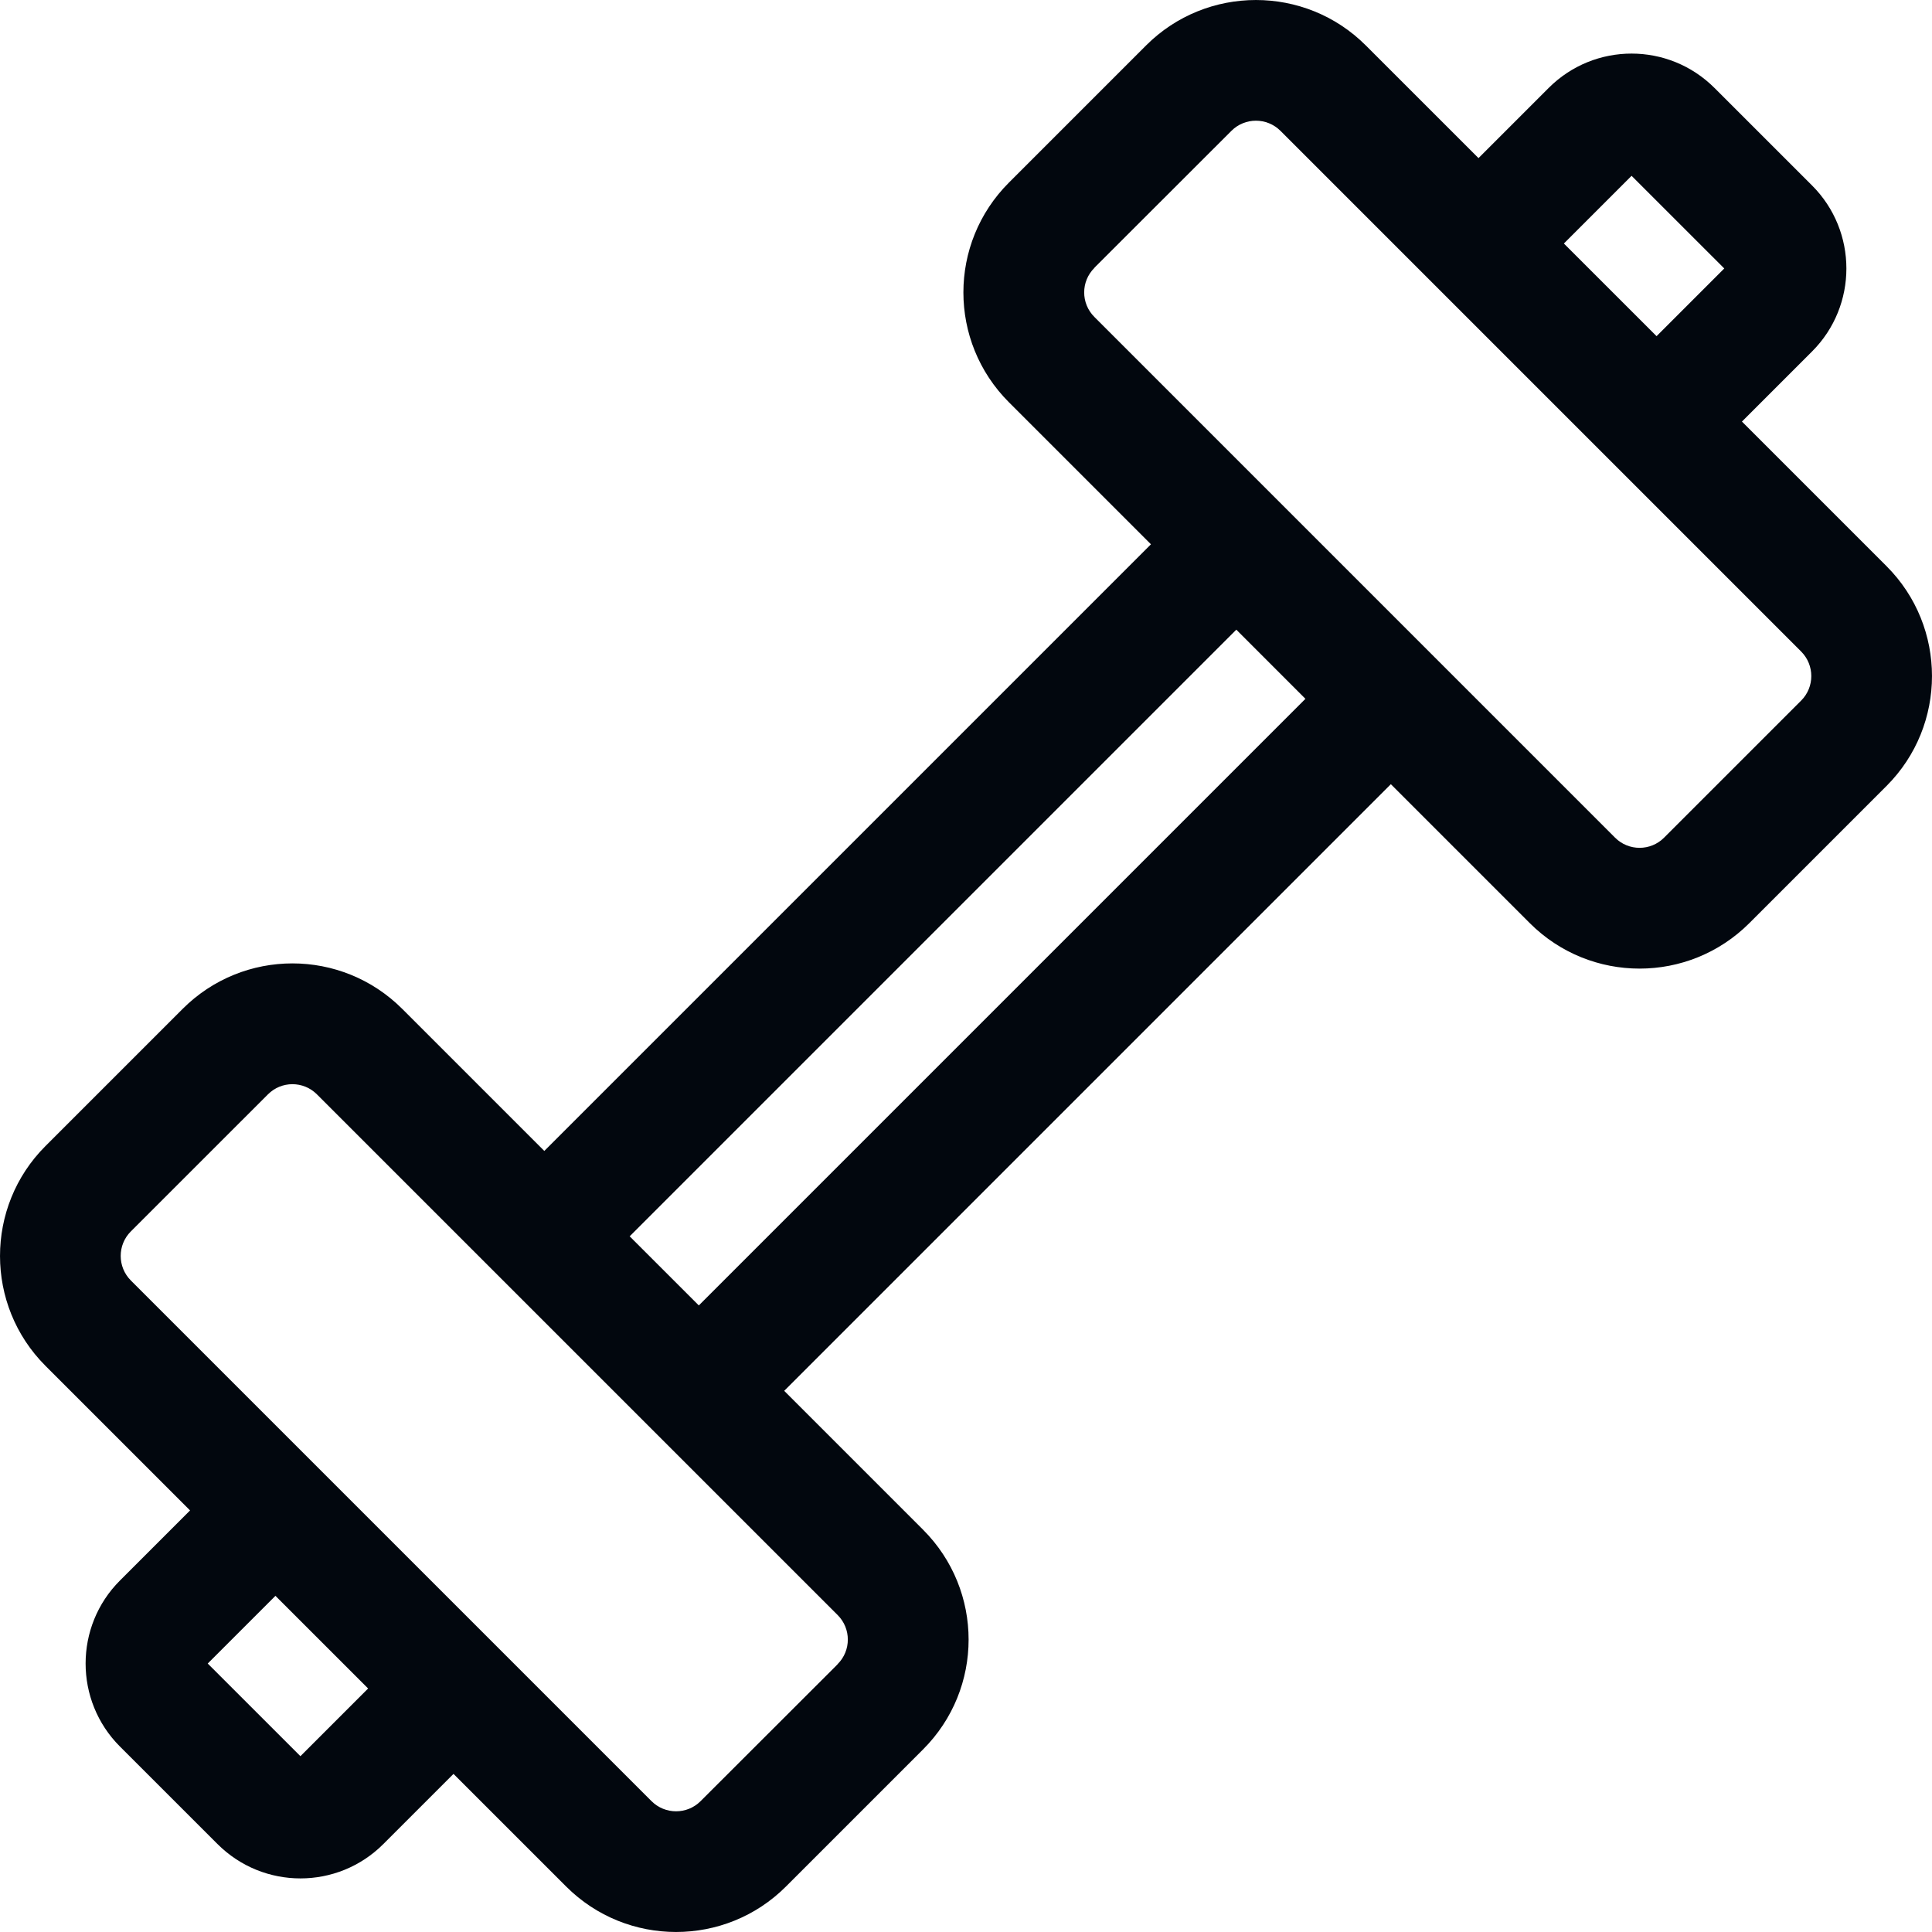 <svg width="48" height="48" viewBox="0 0 48 48" fill="none" xmlns="http://www.w3.org/2000/svg">
    <g clip-path="url(#clip0_5347_47884)">
        <path d="M46.871 14.067L43.278 10.474L45.021 8.731C46.157 7.595 46.157 5.746 45.021 4.609L42.597 2.186C41.458 1.047 39.614 1.046 38.475 2.186L36.733 3.928L33.933 1.129C32.428 -0.376 29.979 -0.376 28.474 1.129L25.067 4.536C23.558 6.044 23.558 8.486 25.067 9.995L28.595 13.523L13.523 28.595L9.995 25.067C8.486 23.558 6.044 23.558 4.536 25.067L1.129 28.474C-0.376 29.979 -0.376 32.428 1.129 33.933L4.722 37.526L2.979 39.269C1.843 40.405 1.843 42.254 2.979 43.391L5.403 45.814C6.542 46.953 8.386 46.954 9.525 45.814L11.267 44.072L14.067 46.871C15.572 48.376 18.021 48.376 19.526 46.871L22.933 43.464C24.442 41.956 24.442 39.514 22.933 38.005L19.483 34.555L34.555 19.483L38.005 22.933C39.514 24.442 41.956 24.442 43.464 22.933L46.871 19.526C48.376 18.021 48.376 15.572 46.871 14.067ZM9.146 41.95L7.464 43.632L5.161 41.33L6.843 39.648L9.146 41.95ZM20.812 41.343C20.812 41.352 20.946 41.209 17.405 44.75C17.07 45.085 16.524 45.085 16.188 44.75C14.875 43.437 4.607 33.168 3.25 31.812C2.915 31.476 2.915 30.93 3.25 30.595L6.657 27.189C6.993 26.852 7.537 26.852 7.874 27.189L20.812 40.126C21.148 40.463 21.148 41.007 20.812 41.343ZM17.362 32.433L15.644 30.716L30.716 15.644L32.433 17.362L17.362 32.433ZM38.854 6.05L40.536 4.368L42.839 6.67L41.157 8.352L38.854 6.05ZM44.75 17.405L41.343 20.812C41.007 21.148 40.463 21.148 40.126 20.812L27.189 7.874C26.852 7.537 26.852 6.993 27.189 6.657C27.189 6.648 27.054 6.791 30.595 3.25C30.93 2.915 31.476 2.915 31.812 3.25C33.125 4.563 43.394 14.832 44.75 16.188C45.085 16.524 45.085 17.07 44.75 17.405Z" fill="#02070E"/>
    </g>
    <defs>
        <clipPath id="clip0_5347_47884">
            <rect width="48" height="48" fill="white"/>
        </clipPath>
    </defs>
</svg>
